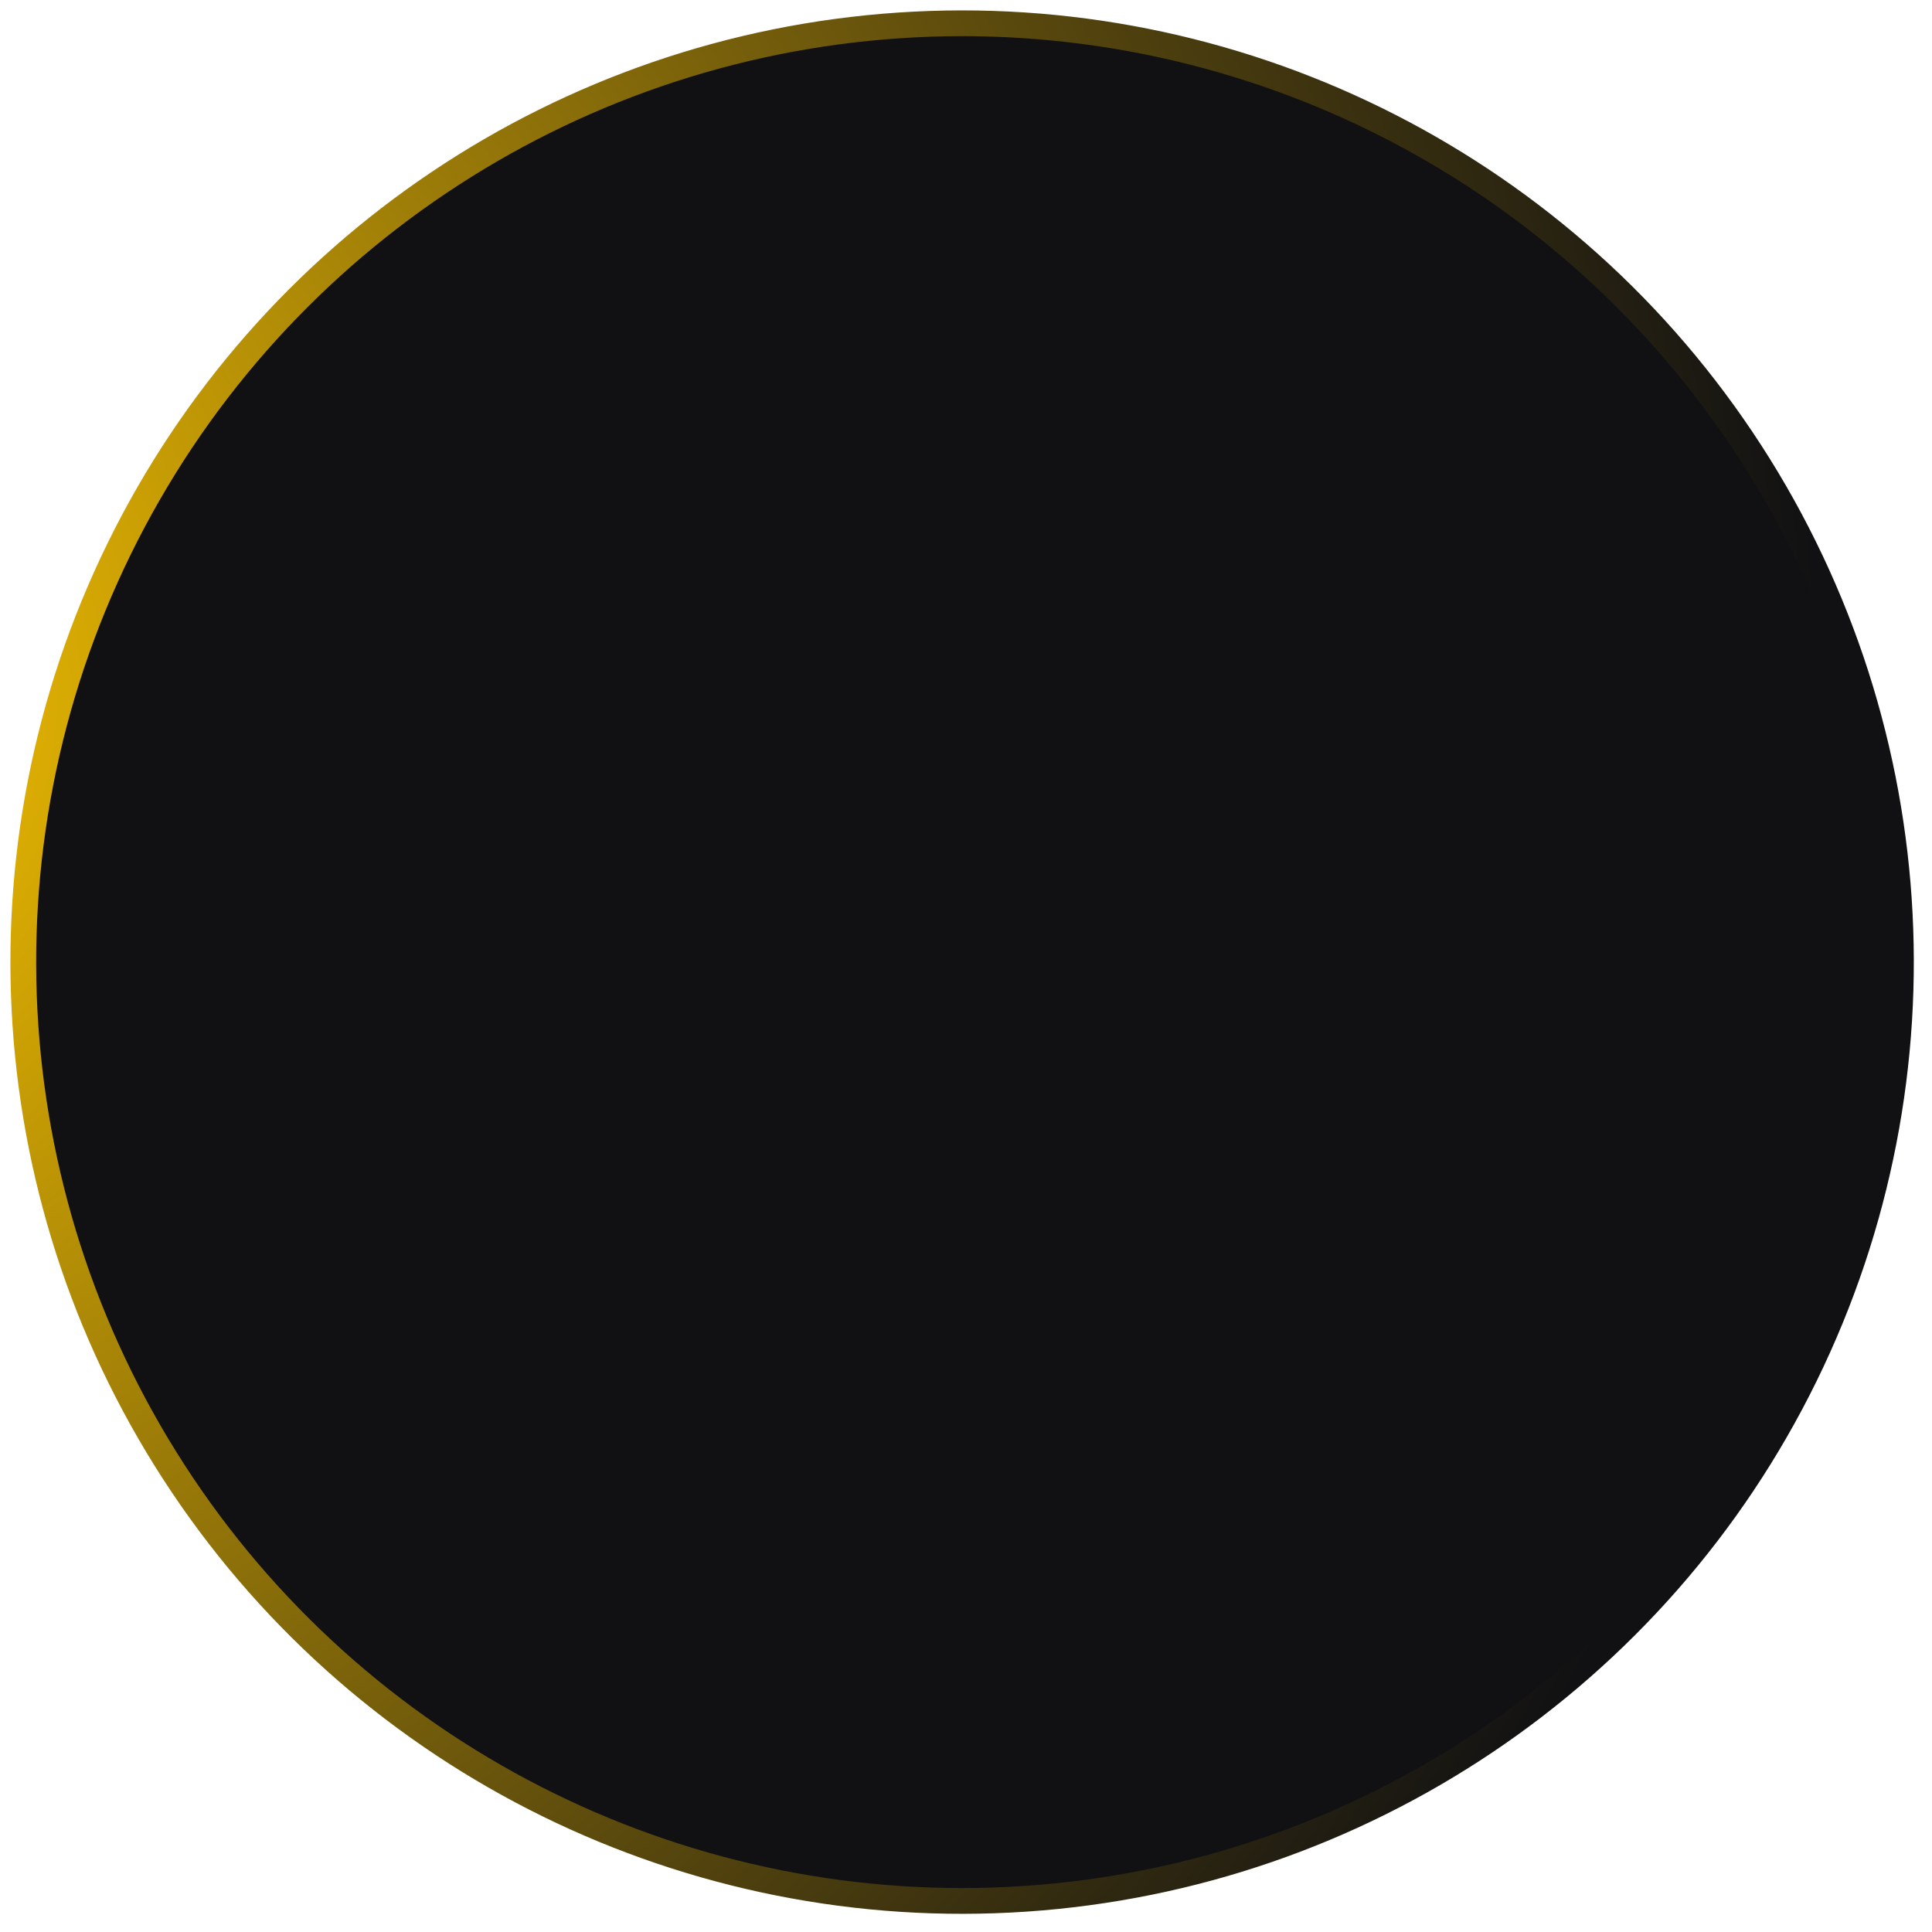 <?xml version="1.0" encoding="UTF-8"?> <svg xmlns="http://www.w3.org/2000/svg" width="75" height="75" viewBox="0 0 75 75" fill="none"><circle cx="37.349" cy="37.349" r="36.445" transform="rotate(86.139 37.349 37.349)" fill="#111113" stroke="url(#paint0_radial_90_490)"></circle><defs><radialGradient id="paint0_radial_90_490" cx="0" cy="0" r="1" gradientUnits="userSpaceOnUse" gradientTransform="translate(23.735 85.39) rotate(-86.139) scale(98.5)"><stop stop-color="#FFC800"></stop><stop offset="0.834" stop-color="#111113"></stop></radialGradient></defs></svg> 